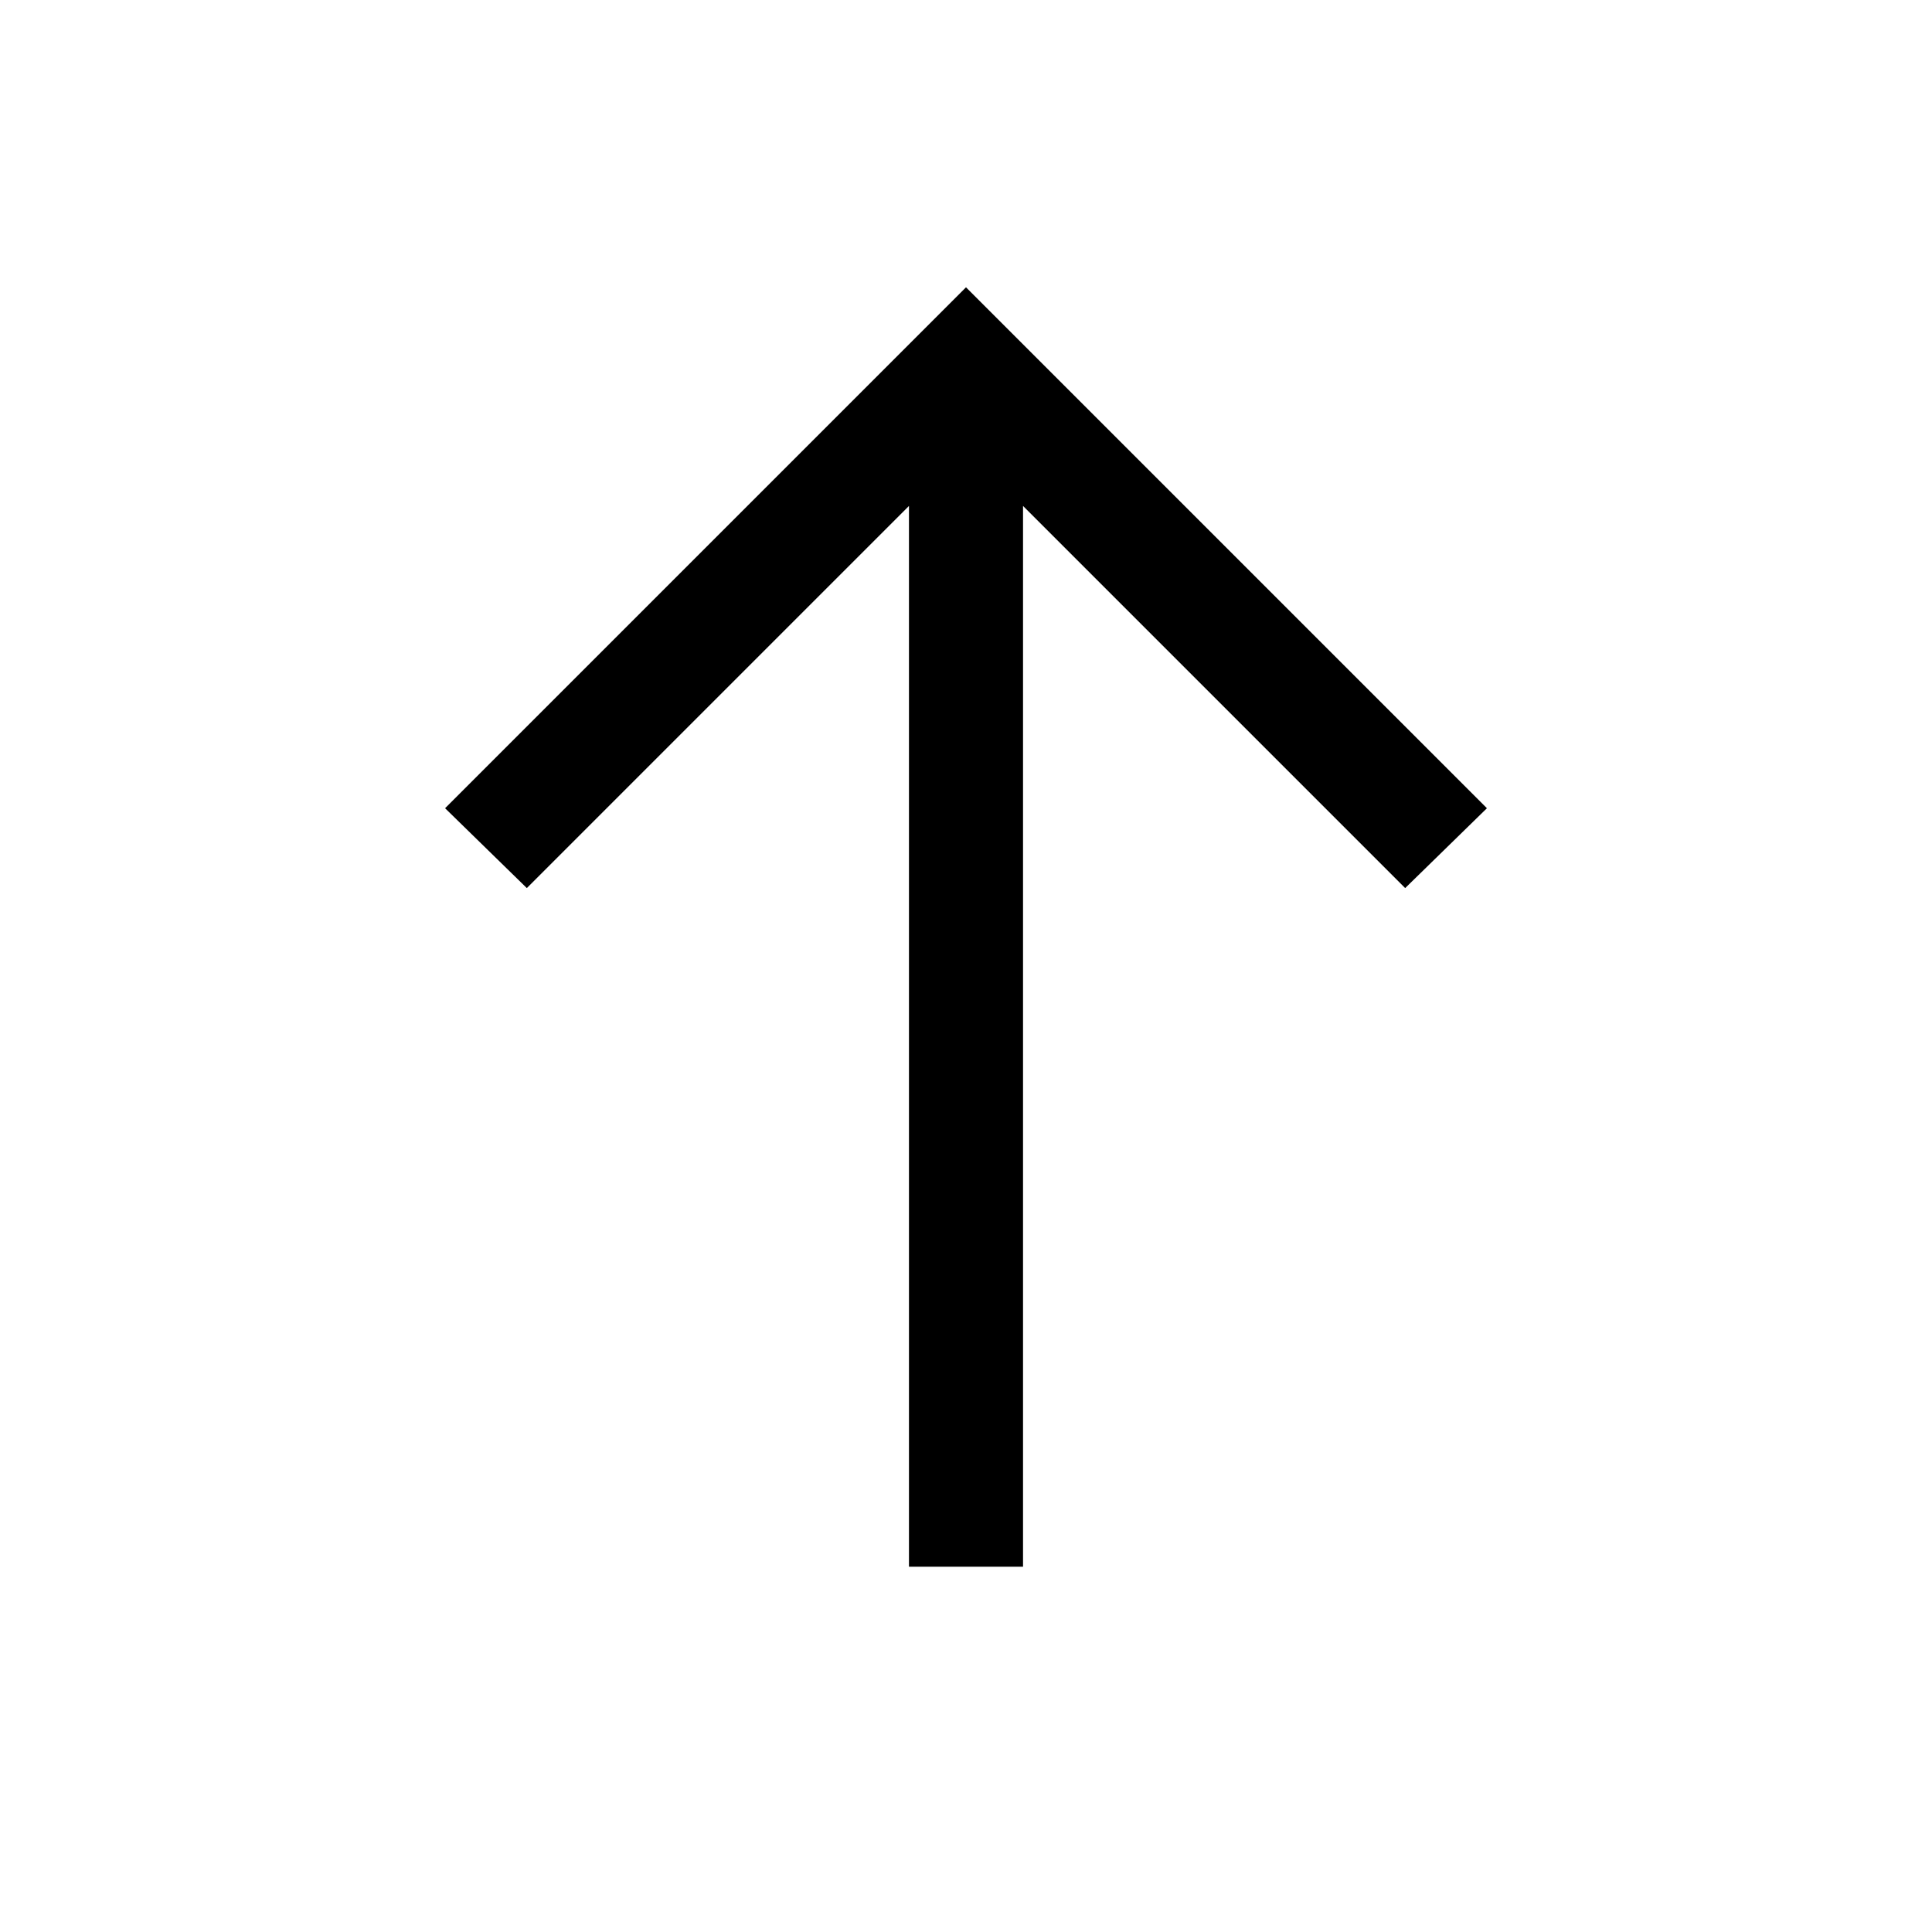 <?xml version="1.0" encoding="UTF-8"?>
<!-- The Best Svg Icon site in the world: iconSvg.co, Visit us! https://iconsvg.co -->
<svg fill="#000000" width="800px" height="800px" version="1.1" viewBox="144 144 512 512" xmlns="http://www.w3.org/2000/svg">
 <path d="m400 220.14-138.05 138.05 21.664 21.16 101.27-101.27v281.12h30.23v-281.12l101.27 101.27 21.664-21.16z"/>
</svg>